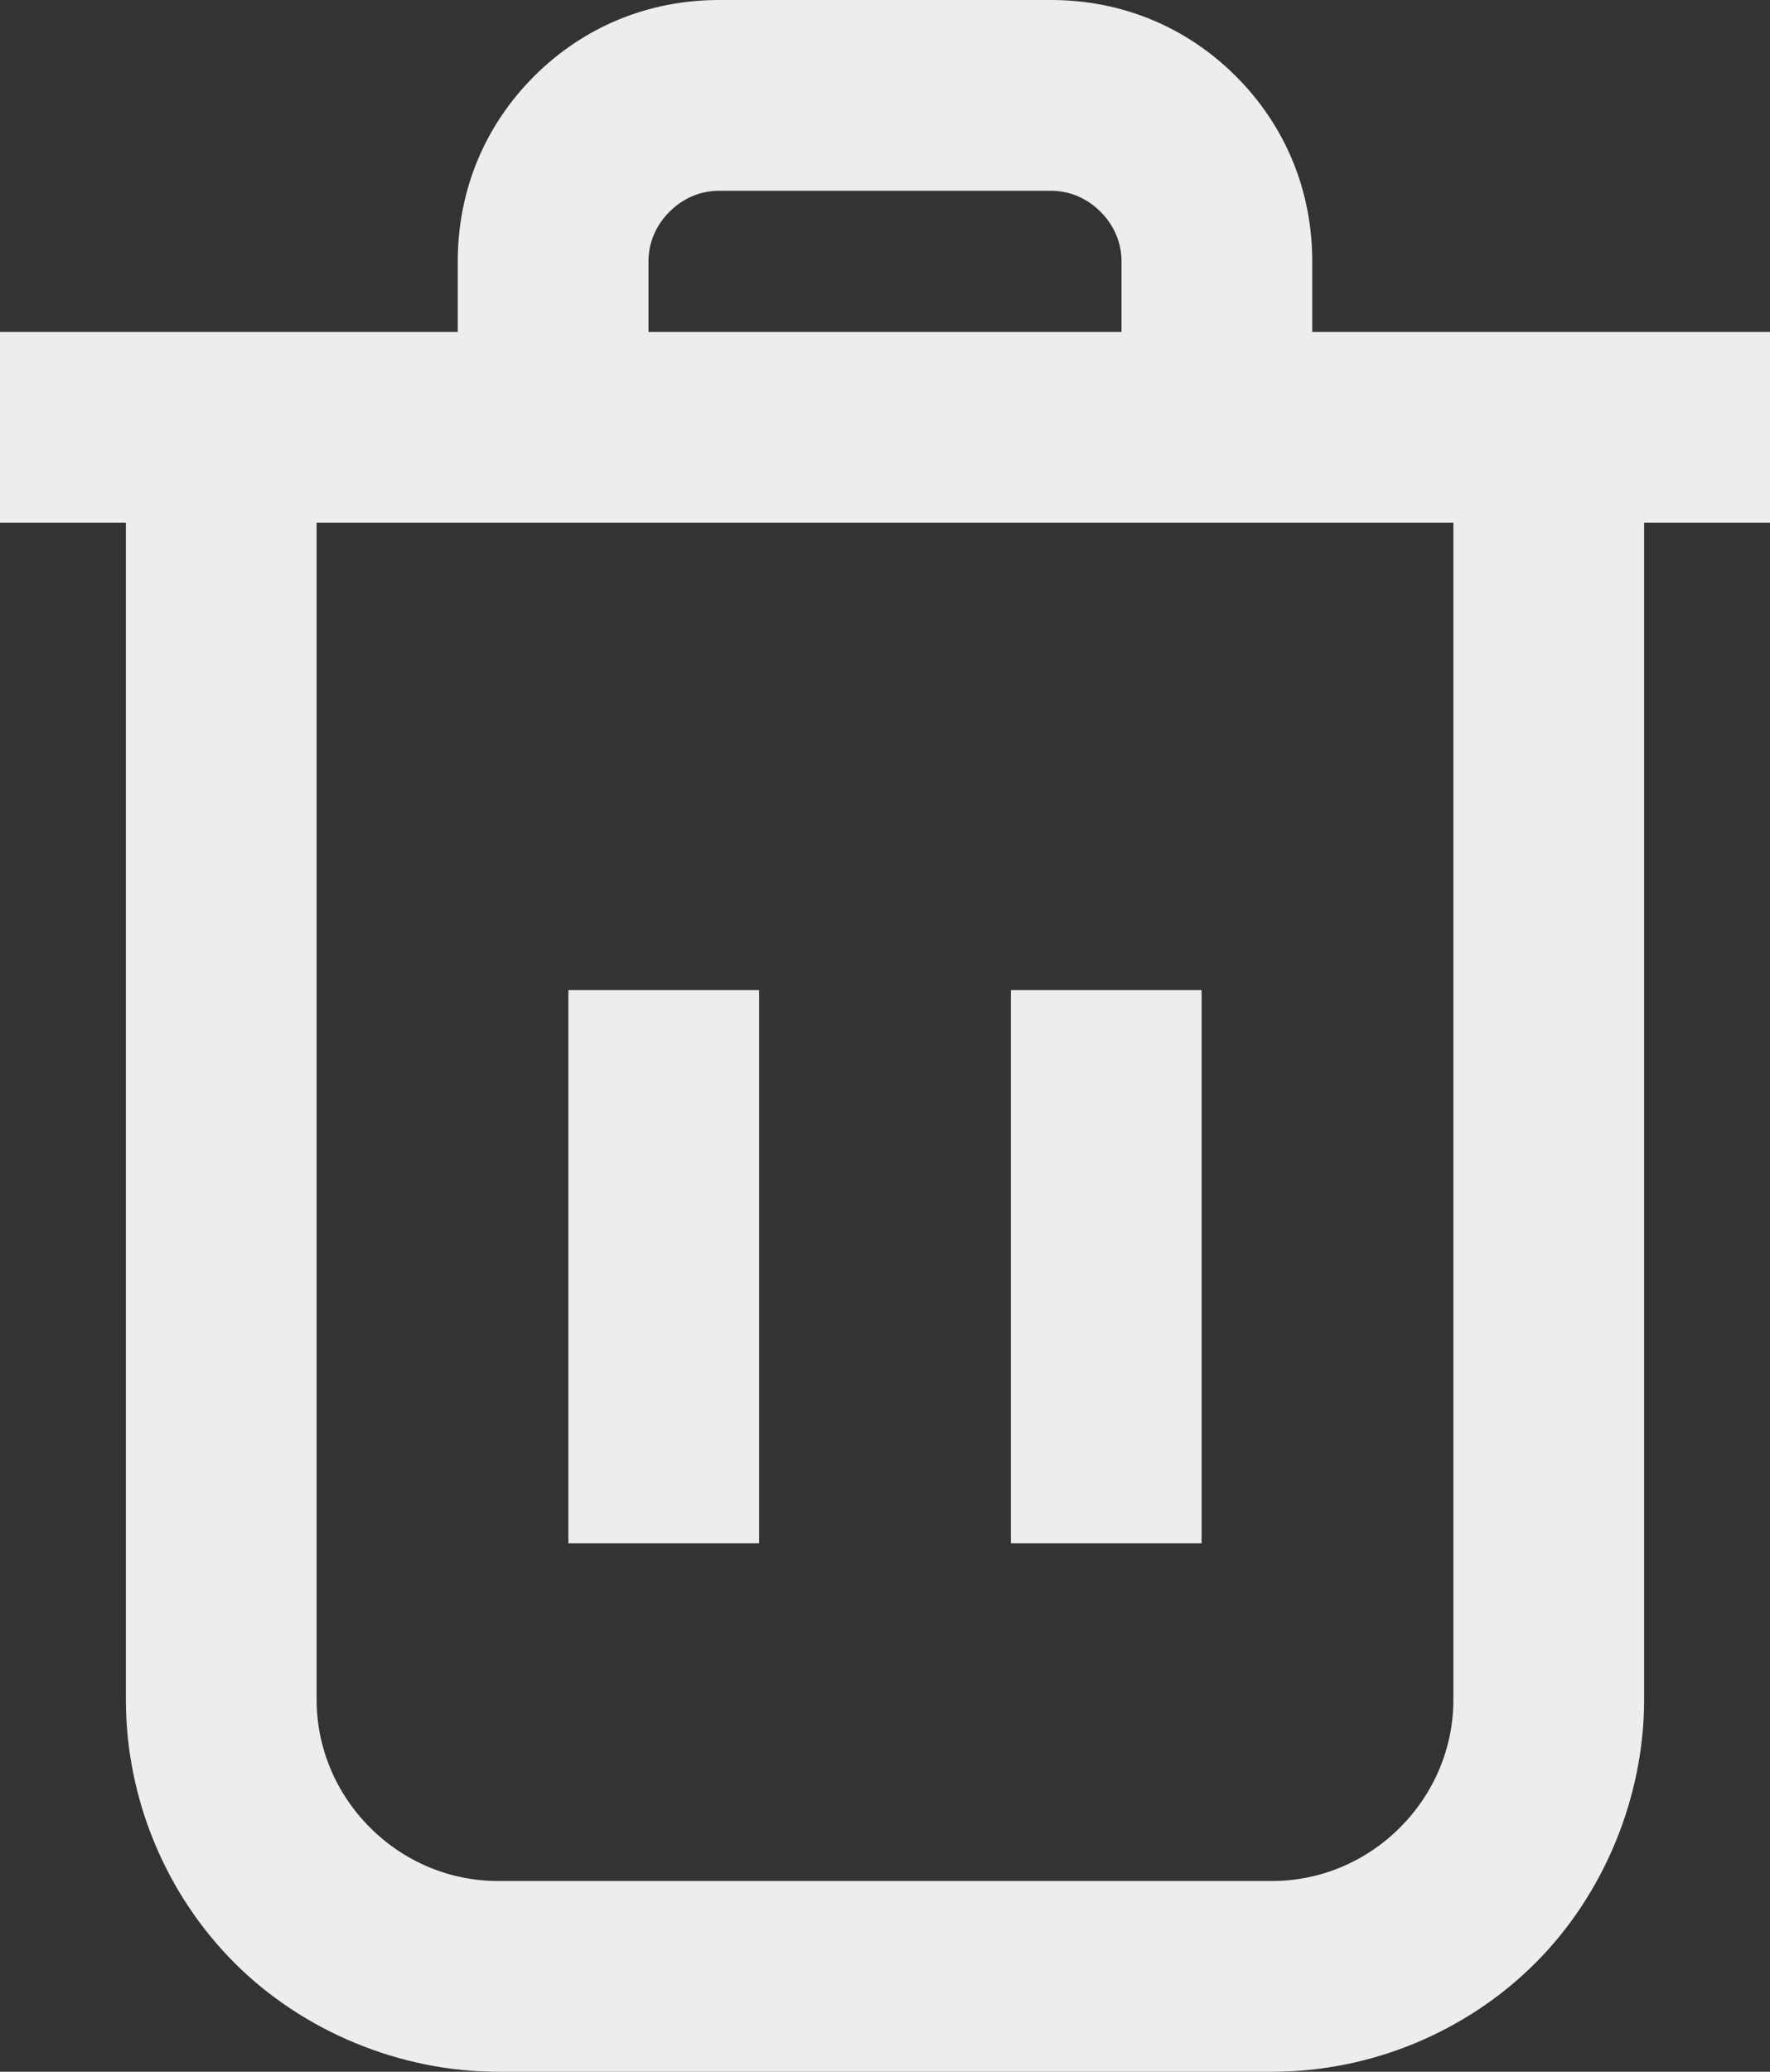 <?xml version="1.0" encoding="UTF-8"?>
<svg id="Ebene_2" data-name="Ebene 2" xmlns="http://www.w3.org/2000/svg" viewBox="0 0 9.28 10.86">
  <rect x="0" y="0" width="9.28" height="10.86" fill="#333333" stroke="none"/>
  <defs>
    <style>
      .cls-1 {
        fill: #ededed;
      }
    </style>
  </defs>
  <g id="Ebene_1-2" data-name="Ebene 1">
    <g>
      <path class="cls-1" d="M6.67,10.86H2.61c-.51,0-1.02-.21-1.38-.57-.36-.36-.57-.86-.57-1.38V2.24h1v6.67c0,.25.1.49.28.67s.42.28.67.28h4.06c.25,0,.49-.1.67-.28.18-.18.28-.42.28-.67V2.24h1v6.67c0,.51-.21,1.02-.57,1.38s-.86.57-1.38.57Z"/>
      <rect class="cls-1" y="1.74" width="9.28" height="1"/>
      <path class="cls-1" d="M6.88,2.24h-1v-.87c0-.1-.04-.19-.11-.26s-.16-.11-.26-.11h-1.74c-.1,0-.19.04-.26.11s-.11.16-.11.26v.87h-1v-.87c0-.37.14-.71.4-.97s.6-.4.97-.4h1.74c.37,0,.71.14.97.4s.4.6.4.97v.87Z"/>
      <rect class="cls-1" x="2.98" y="5.19" width="1" height="2.9"/>
      <rect class="cls-1" x="5.3" y="5.19" width="1" height="2.9"/>
    </g>
  </g>
</svg>